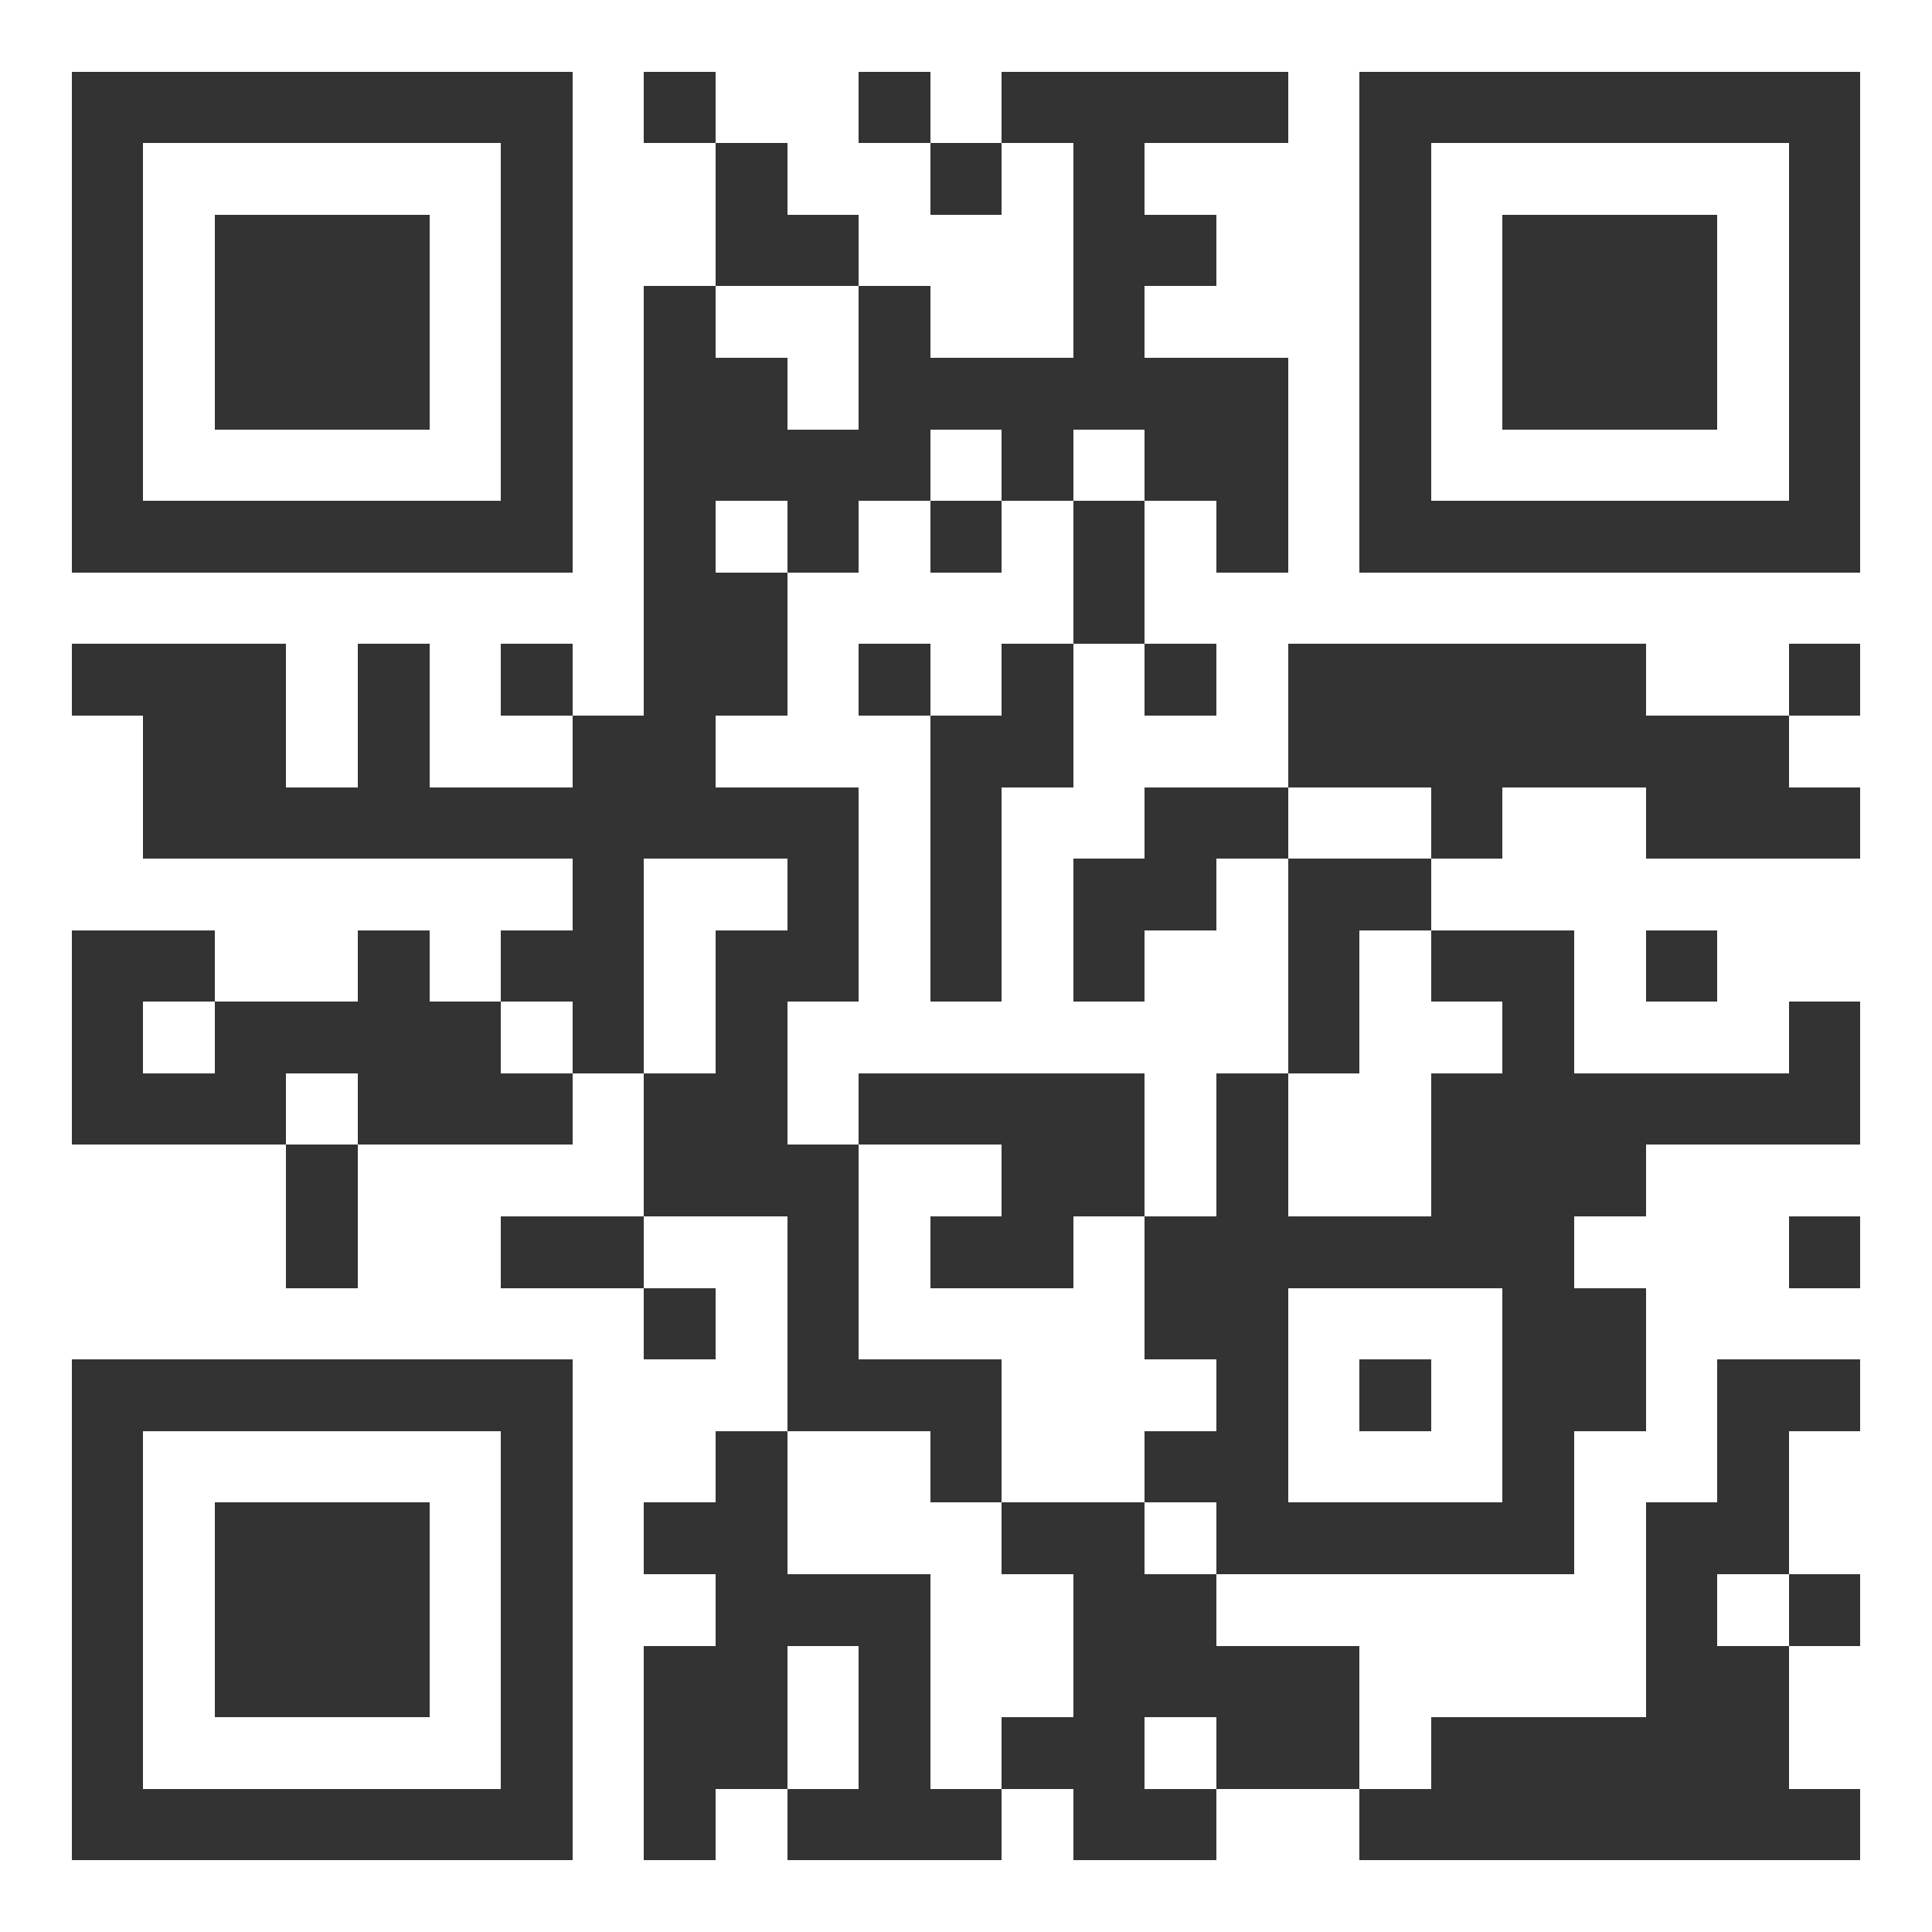 <?xml version="1.0" encoding="UTF-8" standalone="no"?>
<svg
   version="1.1"
   viewBox="0 0 256 256"
   id="svg6"
   sodipodi:docname="qrcode.svg"
   inkscape:version="1.1.2 (b8e25be833, 2022-02-05)"
   xmlns:inkscape="http://www.inkscape.org/namespaces/inkscape"
   xmlns:sodipodi="http://sodipodi.sourceforge.net/DTD/sodipodi-0.dtd"
   xmlns="http://www.w3.org/2000/svg"
   xmlns:svg="http://www.w3.org/2000/svg">
  <defs
     id="defs10" />
  <sodipodi:namedview
     id="namedview8"
     pagecolor="#ffffff"
     bordercolor="#666666"
     borderopacity="1.0"
     inkscape:pageshadow="2"
     inkscape:pageopacity="0.0"
     inkscape:pagecheckerboard="0"
     showgrid="false"
     inkscape:zoom="3.4101562"
     inkscape:cx="127.85338"
     inkscape:cy="127.85338"
     inkscape:window-width="2013"
     inkscape:window-height="1410"
     inkscape:window-x="1193"
     inkscape:window-y="656"
     inkscape:window-maximized="0"
     inkscape:current-layer="svg6" />
  <path
     x="0"
     y="0"
     style="fill:#333;shape-rendering:crispEdges;"
     d="M9.48,9.48 V18.96 H18.96 V9.48 H9.48 Z M18.96,9.48 V18.96 H28.44 V9.48 H18.96 Z M28.44,9.48 V18.96 H37.93 V9.48 H28.44 Z M37.93,9.48 V18.96 H47.41 V9.48 H37.93 Z M47.41,9.48 V18.96 H56.89 V9.48 H47.41 Z M56.89,9.48 V18.96 H66.37 V9.48 H56.89 Z M66.37,9.48 V18.96 H75.85 V9.48 H66.37 Z M85.33,9.48 V18.96 H94.81 V9.48 H85.33 Z M113.78,9.48 V18.96 H123.26 V9.48 H113.78 Z M132.74,9.48 V18.96 H142.22 V9.48 H132.74 Z M142.22,9.48 V18.96 H151.70 V9.48 H142.22 Z M151.70,9.48 V18.96 H161.19 V9.48 H151.70 Z M161.19,9.48 V18.96 H170.67 V9.48 H161.19 Z M180.15,9.48 V18.96 H189.63 V9.48 H180.15 Z M189.63,9.48 V18.96 H199.11 V9.48 H189.63 Z M199.11,9.48 V18.96 H208.59 V9.48 H199.11 Z M208.59,9.48 V18.96 H218.07 V9.48 H208.59 Z M218.07,9.48 V18.96 H227.56 V9.48 H218.07 Z M227.56,9.48 V18.96 H237.04 V9.48 H227.56 Z M237.04,9.48 V18.96 H246.52 V9.48 H237.04 Z M9.48,18.96 V28.44 H18.96 V18.96 H9.48 Z M66.37,18.96 V28.44 H75.85 V18.96 H66.37 Z M94.81,18.96 V28.44 H104.30 V18.96 H94.81 Z M123.26,18.96 V28.44 H132.74 V18.96 H123.26 Z M142.22,18.96 V28.44 H151.70 V18.96 H142.22 Z M180.15,18.96 V28.44 H189.63 V18.96 H180.15 Z M237.04,18.96 V28.44 H246.52 V18.96 H237.04 Z M9.48,28.44 V37.93 H18.96 V28.44 H9.48 Z M28.44,28.44 V37.93 H37.93 V28.44 H28.44 Z M37.93,28.44 V37.93 H47.41 V28.44 H37.93 Z M47.41,28.44 V37.93 H56.89 V28.44 H47.41 Z M66.37,28.44 V37.93 H75.85 V28.44 H66.37 Z M94.81,28.44 V37.93 H104.30 V28.44 H94.81 Z M104.30,28.44 V37.93 H113.78 V28.44 H104.30 Z M142.22,28.44 V37.93 H151.70 V28.44 H142.22 Z M151.70,28.44 V37.93 H161.19 V28.44 H151.70 Z M180.15,28.44 V37.93 H189.63 V28.44 H180.15 Z M199.11,28.44 V37.93 H208.59 V28.44 H199.11 Z M208.59,28.44 V37.93 H218.07 V28.44 H208.59 Z M218.07,28.44 V37.93 H227.56 V28.44 H218.07 Z M237.04,28.44 V37.93 H246.52 V28.44 H237.04 Z M9.48,37.93 V47.41 H18.96 V37.93 H9.48 Z M28.44,37.93 V47.41 H37.93 V37.93 H28.44 Z M37.93,37.93 V47.41 H47.41 V37.93 H37.93 Z M47.41,37.93 V47.41 H56.89 V37.93 H47.41 Z M66.37,37.93 V47.41 H75.85 V37.93 H66.37 Z M85.33,37.93 V47.41 H94.81 V37.93 H85.33 Z M113.78,37.93 V47.41 H123.26 V37.93 H113.78 Z M142.22,37.93 V47.41 H151.70 V37.93 H142.22 Z M180.15,37.93 V47.41 H189.63 V37.93 H180.15 Z M199.11,37.93 V47.41 H208.59 V37.93 H199.11 Z M208.59,37.93 V47.41 H218.07 V37.93 H208.59 Z M218.07,37.93 V47.41 H227.56 V37.93 H218.07 Z M237.04,37.93 V47.41 H246.52 V37.93 H237.04 Z M9.48,47.41 V56.89 H18.96 V47.41 H9.48 Z M28.44,47.41 V56.89 H37.93 V47.41 H28.44 Z M37.93,47.41 V56.89 H47.41 V47.41 H37.93 Z M47.41,47.41 V56.89 H56.89 V47.41 H47.41 Z M66.37,47.41 V56.89 H75.85 V47.41 H66.37 Z M85.33,47.41 V56.89 H94.81 V47.41 H85.33 Z M94.81,47.41 V56.89 H104.30 V47.41 H94.81 Z M113.78,47.41 V56.89 H123.26 V47.41 H113.78 Z M123.26,47.41 V56.89 H132.74 V47.41 H123.26 Z M132.74,47.41 V56.89 H142.22 V47.41 H132.74 Z M142.22,47.41 V56.89 H151.70 V47.41 H142.22 Z M151.70,47.41 V56.89 H161.19 V47.41 H151.70 Z M161.19,47.41 V56.89 H170.67 V47.41 H161.19 Z M180.15,47.41 V56.89 H189.63 V47.41 H180.15 Z M199.11,47.41 V56.89 H208.59 V47.41 H199.11 Z M208.59,47.41 V56.89 H218.07 V47.41 H208.59 Z M218.07,47.41 V56.89 H227.56 V47.41 H218.07 Z M237.04,47.41 V56.89 H246.52 V47.41 H237.04 Z M9.48,56.89 V66.37 H18.96 V56.89 H9.48 Z M66.37,56.89 V66.37 H75.85 V56.89 H66.37 Z M85.33,56.89 V66.37 H94.81 V56.89 H85.33 Z M94.81,56.89 V66.37 H104.30 V56.89 H94.81 Z M104.30,56.89 V66.37 H113.78 V56.89 H104.30 Z M113.78,56.89 V66.37 H123.26 V56.89 H113.78 Z M132.74,56.89 V66.37 H142.22 V56.89 H132.74 Z M151.70,56.89 V66.37 H161.19 V56.89 H151.70 Z M161.19,56.89 V66.37 H170.67 V56.89 H161.19 Z M180.15,56.89 V66.37 H189.63 V56.89 H180.15 Z M237.04,56.89 V66.37 H246.52 V56.89 H237.04 Z M9.48,66.37 V75.85 H18.96 V66.37 H9.48 Z M18.96,66.37 V75.85 H28.44 V66.37 H18.96 Z M28.44,66.37 V75.85 H37.93 V66.37 H28.44 Z M37.93,66.37 V75.85 H47.41 V66.37 H37.93 Z M47.41,66.37 V75.85 H56.89 V66.37 H47.41 Z M56.89,66.37 V75.85 H66.37 V66.37 H56.89 Z M66.37,66.37 V75.85 H75.85 V66.37 H66.37 Z M85.33,66.37 V75.85 H94.81 V66.37 H85.33 Z M104.30,66.37 V75.85 H113.78 V66.37 H104.30 Z M123.26,66.37 V75.85 H132.74 V66.37 H123.26 Z M142.22,66.37 V75.85 H151.70 V66.37 H142.22 Z M161.19,66.37 V75.85 H170.67 V66.37 H161.19 Z M180.15,66.37 V75.85 H189.63 V66.37 H180.15 Z M189.63,66.37 V75.85 H199.11 V66.37 H189.63 Z M199.11,66.37 V75.85 H208.59 V66.37 H199.11 Z M208.59,66.37 V75.85 H218.07 V66.37 H208.59 Z M218.07,66.37 V75.85 H227.56 V66.37 H218.07 Z M227.56,66.37 V75.85 H237.04 V66.37 H227.56 Z M237.04,66.37 V75.85 H246.52 V66.37 H237.04 Z M85.33,75.85 V85.33 H94.81 V75.85 H85.33 Z M94.81,75.85 V85.33 H104.30 V75.85 H94.81 Z M142.22,75.85 V85.33 H151.70 V75.85 H142.22 Z M9.48,85.33 V94.81 H18.96 V85.33 H9.48 Z M18.96,85.33 V94.81 H28.44 V85.33 H18.96 Z M28.44,85.33 V94.81 H37.93 V85.33 H28.44 Z M47.41,85.33 V94.81 H56.89 V85.33 H47.41 Z M66.37,85.33 V94.81 H75.85 V85.33 H66.37 Z M85.33,85.33 V94.81 H94.81 V85.33 H85.33 Z M94.81,85.33 V94.81 H104.30 V85.33 H94.81 Z M113.78,85.33 V94.81 H123.26 V85.33 H113.78 Z M132.74,85.33 V94.81 H142.22 V85.33 H132.74 Z M151.70,85.33 V94.81 H161.19 V85.33 H151.70 Z M170.67,85.33 V94.81 H180.15 V85.33 H170.67 Z M180.15,85.33 V94.81 H189.63 V85.33 H180.15 Z M189.63,85.33 V94.81 H199.11 V85.33 H189.63 Z M199.11,85.33 V94.81 H208.59 V85.33 H199.11 Z M208.59,85.33 V94.81 H218.07 V85.33 H208.59 Z M237.04,85.33 V94.81 H246.52 V85.33 H237.04 Z M18.96,94.81 V104.30 H28.44 V94.81 H18.96 Z M28.44,94.81 V104.30 H37.93 V94.81 H28.44 Z M47.41,94.81 V104.30 H56.89 V94.81 H47.41 Z M75.85,94.81 V104.30 H85.33 V94.81 H75.85 Z M85.33,94.81 V104.30 H94.81 V94.81 H85.33 Z M123.26,94.81 V104.30 H132.74 V94.81 H123.26 Z M132.74,94.81 V104.30 H142.22 V94.81 H132.74 Z M170.67,94.81 V104.30 H180.15 V94.81 H170.67 Z M180.15,94.81 V104.30 H189.63 V94.81 H180.15 Z M189.63,94.81 V104.30 H199.11 V94.81 H189.63 Z M199.11,94.81 V104.30 H208.59 V94.81 H199.11 Z M208.59,94.81 V104.30 H218.07 V94.81 H208.59 Z M218.07,94.81 V104.30 H227.56 V94.81 H218.07 Z M227.56,94.81 V104.30 H237.04 V94.81 H227.56 Z M18.96,104.30 V113.78 H28.44 V104.30 H18.96 Z M28.44,104.30 V113.78 H37.93 V104.30 H28.44 Z M37.93,104.30 V113.78 H47.41 V104.30 H37.93 Z M47.41,104.30 V113.78 H56.89 V104.30 H47.41 Z M56.89,104.30 V113.78 H66.37 V104.30 H56.89 Z M66.37,104.30 V113.78 H75.85 V104.30 H66.37 Z M75.85,104.30 V113.78 H85.33 V104.30 H75.85 Z M85.33,104.30 V113.78 H94.81 V104.30 H85.33 Z M94.81,104.30 V113.78 H104.30 V104.30 H94.81 Z M104.30,104.30 V113.78 H113.78 V104.30 H104.30 Z M123.26,104.30 V113.78 H132.74 V104.30 H123.26 Z M151.70,104.30 V113.78 H161.19 V104.30 H151.70 Z M161.19,104.30 V113.78 H170.67 V104.30 H161.19 Z M189.63,104.30 V113.78 H199.11 V104.30 H189.63 Z M218.07,104.30 V113.78 H227.56 V104.30 H218.07 Z M227.56,104.30 V113.78 H237.04 V104.30 H227.56 Z M237.04,104.30 V113.78 H246.52 V104.30 H237.04 Z M75.85,113.78 V123.26 H85.33 V113.78 H75.85 Z M104.30,113.78 V123.26 H113.78 V113.78 H104.30 Z M123.26,113.78 V123.26 H132.74 V113.78 H123.26 Z M142.22,113.78 V123.26 H151.70 V113.78 H142.22 Z M151.70,113.78 V123.26 H161.19 V113.78 H151.70 Z M170.67,113.78 V123.26 H180.15 V113.78 H170.67 Z M180.15,113.78 V123.26 H189.63 V113.78 H180.15 Z M9.48,123.26 V132.74 H18.96 V123.26 H9.48 Z M18.96,123.26 V132.74 H28.44 V123.26 H18.96 Z M47.41,123.26 V132.74 H56.89 V123.26 H47.41 Z M66.37,123.26 V132.74 H75.85 V123.26 H66.37 Z M75.85,123.26 V132.74 H85.33 V123.26 H75.85 Z M94.81,123.26 V132.74 H104.30 V123.26 H94.81 Z M104.30,123.26 V132.74 H113.78 V123.26 H104.30 Z M123.26,123.26 V132.74 H132.74 V123.26 H123.26 Z M142.22,123.26 V132.74 H151.70 V123.26 H142.22 Z M170.67,123.26 V132.74 H180.15 V123.26 H170.67 Z M189.63,123.26 V132.74 H199.11 V123.26 H189.63 Z M199.11,123.26 V132.74 H208.59 V123.26 H199.11 Z M218.07,123.26 V132.74 H227.56 V123.26 H218.07 Z M9.48,132.74 V142.22 H18.96 V132.74 H9.48 Z M28.44,132.74 V142.22 H37.93 V132.74 H28.44 Z M37.93,132.74 V142.22 H47.41 V132.74 H37.93 Z M47.41,132.74 V142.22 H56.89 V132.74 H47.41 Z M56.89,132.74 V142.22 H66.37 V132.74 H56.89 Z M75.85,132.74 V142.22 H85.33 V132.74 H75.85 Z M94.81,132.74 V142.22 H104.30 V132.74 H94.81 Z M170.67,132.74 V142.22 H180.15 V132.74 H170.67 Z M199.11,132.74 V142.22 H208.59 V132.74 H199.11 Z M237.04,132.74 V142.22 H246.52 V132.74 H237.04 Z M9.48,142.22 V151.70 H18.96 V142.22 H9.48 Z M18.96,142.22 V151.70 H28.44 V142.22 H18.96 Z M28.44,142.22 V151.70 H37.93 V142.22 H28.44 Z M47.41,142.22 V151.70 H56.89 V142.22 H47.41 Z M56.89,142.22 V151.70 H66.37 V142.22 H56.89 Z M66.37,142.22 V151.70 H75.85 V142.22 H66.37 Z M85.33,142.22 V151.70 H94.81 V142.22 H85.33 Z M94.81,142.22 V151.70 H104.30 V142.22 H94.81 Z M113.78,142.22 V151.70 H123.26 V142.22 H113.78 Z M123.26,142.22 V151.70 H132.74 V142.22 H123.26 Z M132.74,142.22 V151.70 H142.22 V142.22 H132.74 Z M142.22,142.22 V151.70 H151.70 V142.22 H142.22 Z M161.19,142.22 V151.70 H170.67 V142.22 H161.19 Z M189.63,142.22 V151.70 H199.11 V142.22 H189.63 Z M199.11,142.22 V151.70 H208.59 V142.22 H199.11 Z M208.59,142.22 V151.70 H218.07 V142.22 H208.59 Z M218.07,142.22 V151.70 H227.56 V142.22 H218.07 Z M227.56,142.22 V151.70 H237.04 V142.22 H227.56 Z M237.04,142.22 V151.70 H246.52 V142.22 H237.04 Z M37.93,151.70 V161.19 H47.41 V151.70 H37.93 Z M85.33,151.70 V161.19 H94.81 V151.70 H85.33 Z M94.81,151.70 V161.19 H104.30 V151.70 H94.81 Z M104.30,151.70 V161.19 H113.78 V151.70 H104.30 Z M132.74,151.70 V161.19 H142.22 V151.70 H132.74 Z M142.22,151.70 V161.19 H151.70 V151.70 H142.22 Z M161.19,151.70 V161.19 H170.67 V151.70 H161.19 Z M189.63,151.70 V161.19 H199.11 V151.70 H189.63 Z M199.11,151.70 V161.19 H208.59 V151.70 H199.11 Z M208.59,151.70 V161.19 H218.07 V151.70 H208.59 Z M37.93,161.19 V170.67 H47.41 V161.19 H37.93 Z M66.37,161.19 V170.67 H75.85 V161.19 H66.37 Z M75.85,161.19 V170.67 H85.33 V161.19 H75.85 Z M104.30,161.19 V170.67 H113.78 V161.19 H104.30 Z M123.26,161.19 V170.67 H132.74 V161.19 H123.26 Z M132.74,161.19 V170.67 H142.22 V161.19 H132.74 Z M151.70,161.19 V170.67 H161.19 V161.19 H151.70 Z M161.19,161.19 V170.67 H170.67 V161.19 H161.19 Z M170.67,161.19 V170.67 H180.15 V161.19 H170.67 Z M180.15,161.19 V170.67 H189.63 V161.19 H180.15 Z M189.63,161.19 V170.67 H199.11 V161.19 H189.63 Z M199.11,161.19 V170.67 H208.59 V161.19 H199.11 Z M237.04,161.19 V170.67 H246.52 V161.19 H237.04 Z M85.33,170.67 V180.15 H94.81 V170.67 H85.33 Z M104.30,170.67 V180.15 H113.78 V170.67 H104.30 Z M151.70,170.67 V180.15 H161.19 V170.67 H151.70 Z M161.19,170.67 V180.15 H170.67 V170.67 H161.19 Z M199.11,170.67 V180.15 H208.59 V170.67 H199.11 Z M208.59,170.67 V180.15 H218.07 V170.67 H208.59 Z M9.48,180.15 V189.63 H18.96 V180.15 H9.48 Z M18.96,180.15 V189.63 H28.44 V180.15 H18.96 Z M28.44,180.15 V189.63 H37.93 V180.15 H28.44 Z M37.93,180.15 V189.63 H47.41 V180.15 H37.93 Z M47.41,180.15 V189.63 H56.89 V180.15 H47.41 Z M56.89,180.15 V189.63 H66.37 V180.15 H56.89 Z M66.37,180.15 V189.63 H75.85 V180.15 H66.37 Z M104.30,180.15 V189.63 H113.78 V180.15 H104.30 Z M113.78,180.15 V189.63 H123.26 V180.15 H113.78 Z M123.26,180.15 V189.63 H132.74 V180.15 H123.26 Z M161.19,180.15 V189.63 H170.67 V180.15 H161.19 Z M180.15,180.15 V189.63 H189.63 V180.15 H180.15 Z M199.11,180.15 V189.63 H208.59 V180.15 H199.11 Z M208.59,180.15 V189.63 H218.07 V180.15 H208.59 Z M227.56,180.15 V189.63 H237.04 V180.15 H227.56 Z M237.04,180.15 V189.63 H246.52 V180.15 H237.04 Z M9.48,189.63 V199.11 H18.96 V189.63 H9.48 Z M66.37,189.63 V199.11 H75.85 V189.63 H66.37 Z M94.81,189.63 V199.11 H104.30 V189.63 H94.81 Z M123.26,189.63 V199.11 H132.74 V189.63 H123.26 Z M151.70,189.63 V199.11 H161.19 V189.63 H151.70 Z M161.19,189.63 V199.11 H170.67 V189.63 H161.19 Z M199.11,189.63 V199.11 H208.59 V189.63 H199.11 Z M227.56,189.63 V199.11 H237.04 V189.63 H227.56 Z M9.48,199.11 V208.59 H18.96 V199.11 H9.48 Z M28.44,199.11 V208.59 H37.93 V199.11 H28.44 Z M37.93,199.11 V208.59 H47.41 V199.11 H37.93 Z M47.41,199.11 V208.59 H56.89 V199.11 H47.41 Z M66.37,199.11 V208.59 H75.85 V199.11 H66.37 Z M85.33,199.11 V208.59 H94.81 V199.11 H85.33 Z M94.81,199.11 V208.59 H104.30 V199.11 H94.81 Z M132.74,199.11 V208.59 H142.22 V199.11 H132.74 Z M142.22,199.11 V208.59 H151.70 V199.11 H142.22 Z M161.19,199.11 V208.59 H170.67 V199.11 H161.19 Z M170.67,199.11 V208.59 H180.15 V199.11 H170.67 Z M180.15,199.11 V208.59 H189.63 V199.11 H180.15 Z M189.63,199.11 V208.59 H199.11 V199.11 H189.63 Z M199.11,199.11 V208.59 H208.59 V199.11 H199.11 Z M218.07,199.11 V208.59 H227.56 V199.11 H218.07 Z M227.56,199.11 V208.59 H237.04 V199.11 H227.56 Z M9.48,208.59 V218.07 H18.96 V208.59 H9.48 Z M28.44,208.59 V218.07 H37.93 V208.59 H28.44 Z M37.93,208.59 V218.07 H47.41 V208.59 H37.93 Z M47.41,208.59 V218.07 H56.89 V208.59 H47.41 Z M66.37,208.59 V218.07 H75.85 V208.59 H66.37 Z M94.81,208.59 V218.07 H104.30 V208.59 H94.81 Z M104.30,208.59 V218.07 H113.78 V208.59 H104.30 Z M113.78,208.59 V218.07 H123.26 V208.59 H113.78 Z M142.22,208.59 V218.07 H151.70 V208.59 H142.22 Z M151.70,208.59 V218.07 H161.19 V208.59 H151.70 Z M218.07,208.59 V218.07 H227.56 V208.59 H218.07 Z M237.04,208.59 V218.07 H246.52 V208.59 H237.04 Z M9.48,218.07 V227.56 H18.96 V218.07 H9.48 Z M28.44,218.07 V227.56 H37.93 V218.07 H28.44 Z M37.93,218.07 V227.56 H47.41 V218.07 H37.93 Z M47.41,218.07 V227.56 H56.89 V218.07 H47.41 Z M66.37,218.07 V227.56 H75.85 V218.07 H66.37 Z M85.33,218.07 V227.56 H94.81 V218.07 H85.33 Z M94.81,218.07 V227.56 H104.30 V218.07 H94.81 Z M113.78,218.07 V227.56 H123.26 V218.07 H113.78 Z M142.22,218.07 V227.56 H151.70 V218.07 H142.22 Z M151.70,218.07 V227.56 H161.19 V218.07 H151.70 Z M161.19,218.07 V227.56 H170.67 V218.07 H161.19 Z M170.67,218.07 V227.56 H180.15 V218.07 H170.67 Z M218.07,218.07 V227.56 H227.56 V218.07 H218.07 Z M227.56,218.07 V227.56 H237.04 V218.07 H227.56 Z M9.48,227.56 V237.04 H18.96 V227.56 H9.48 Z M66.37,227.56 V237.04 H75.85 V227.56 H66.37 Z M85.33,227.56 V237.04 H94.81 V227.56 H85.33 Z M94.81,227.56 V237.04 H104.30 V227.56 H94.81 Z M113.78,227.56 V237.04 H123.26 V227.56 H113.78 Z M132.74,227.56 V237.04 H142.22 V227.56 H132.74 Z M142.22,227.56 V237.04 H151.70 V227.56 H142.22 Z M161.19,227.56 V237.04 H170.67 V227.56 H161.19 Z M170.67,227.56 V237.04 H180.15 V227.56 H170.67 Z M189.63,227.56 V237.04 H199.11 V227.56 H189.63 Z M199.11,227.56 V237.04 H208.59 V227.56 H199.11 Z M208.59,227.56 V237.04 H218.07 V227.56 H208.59 Z M218.07,227.56 V237.04 H227.56 V227.56 H218.07 Z M227.56,227.56 V237.04 H237.04 V227.56 H227.56 Z M9.48,237.04 V246.52 H18.96 V237.04 H9.48 Z M18.96,237.04 V246.52 H28.44 V237.04 H18.96 Z M28.44,237.04 V246.52 H37.93 V237.04 H28.44 Z M37.93,237.04 V246.52 H47.41 V237.04 H37.93 Z M47.41,237.04 V246.52 H56.89 V237.04 H47.41 Z M56.89,237.04 V246.52 H66.37 V237.04 H56.89 Z M66.37,237.04 V246.52 H75.85 V237.04 H66.37 Z M85.33,237.04 V246.52 H94.81 V237.04 H85.33 Z M104.30,237.04 V246.52 H113.78 V237.04 H104.30 Z M113.78,237.04 V246.52 H123.26 V237.04 H113.78 Z M123.26,237.04 V246.52 H132.74 V237.04 H123.26 Z M142.22,237.04 V246.52 H151.70 V237.04 H142.22 Z M151.70,237.04 V246.52 H161.19 V237.04 H151.70 Z M180.15,237.04 V246.52 H189.63 V237.04 H180.15 Z M189.63,237.04 V246.52 H199.11 V237.04 H189.63 Z M199.11,237.04 V246.52 H208.59 V237.04 H199.11 Z M208.59,237.04 V246.52 H218.07 V237.04 H208.59 Z M218.07,237.04 V246.52 H227.56 V237.04 H218.07 Z M227.56,237.04 V246.52 H237.04 V237.04 H227.56 Z M237.04,237.04 V246.52 H246.52 V237.04 H237.04 Z "
     id="path4" />
</svg>
